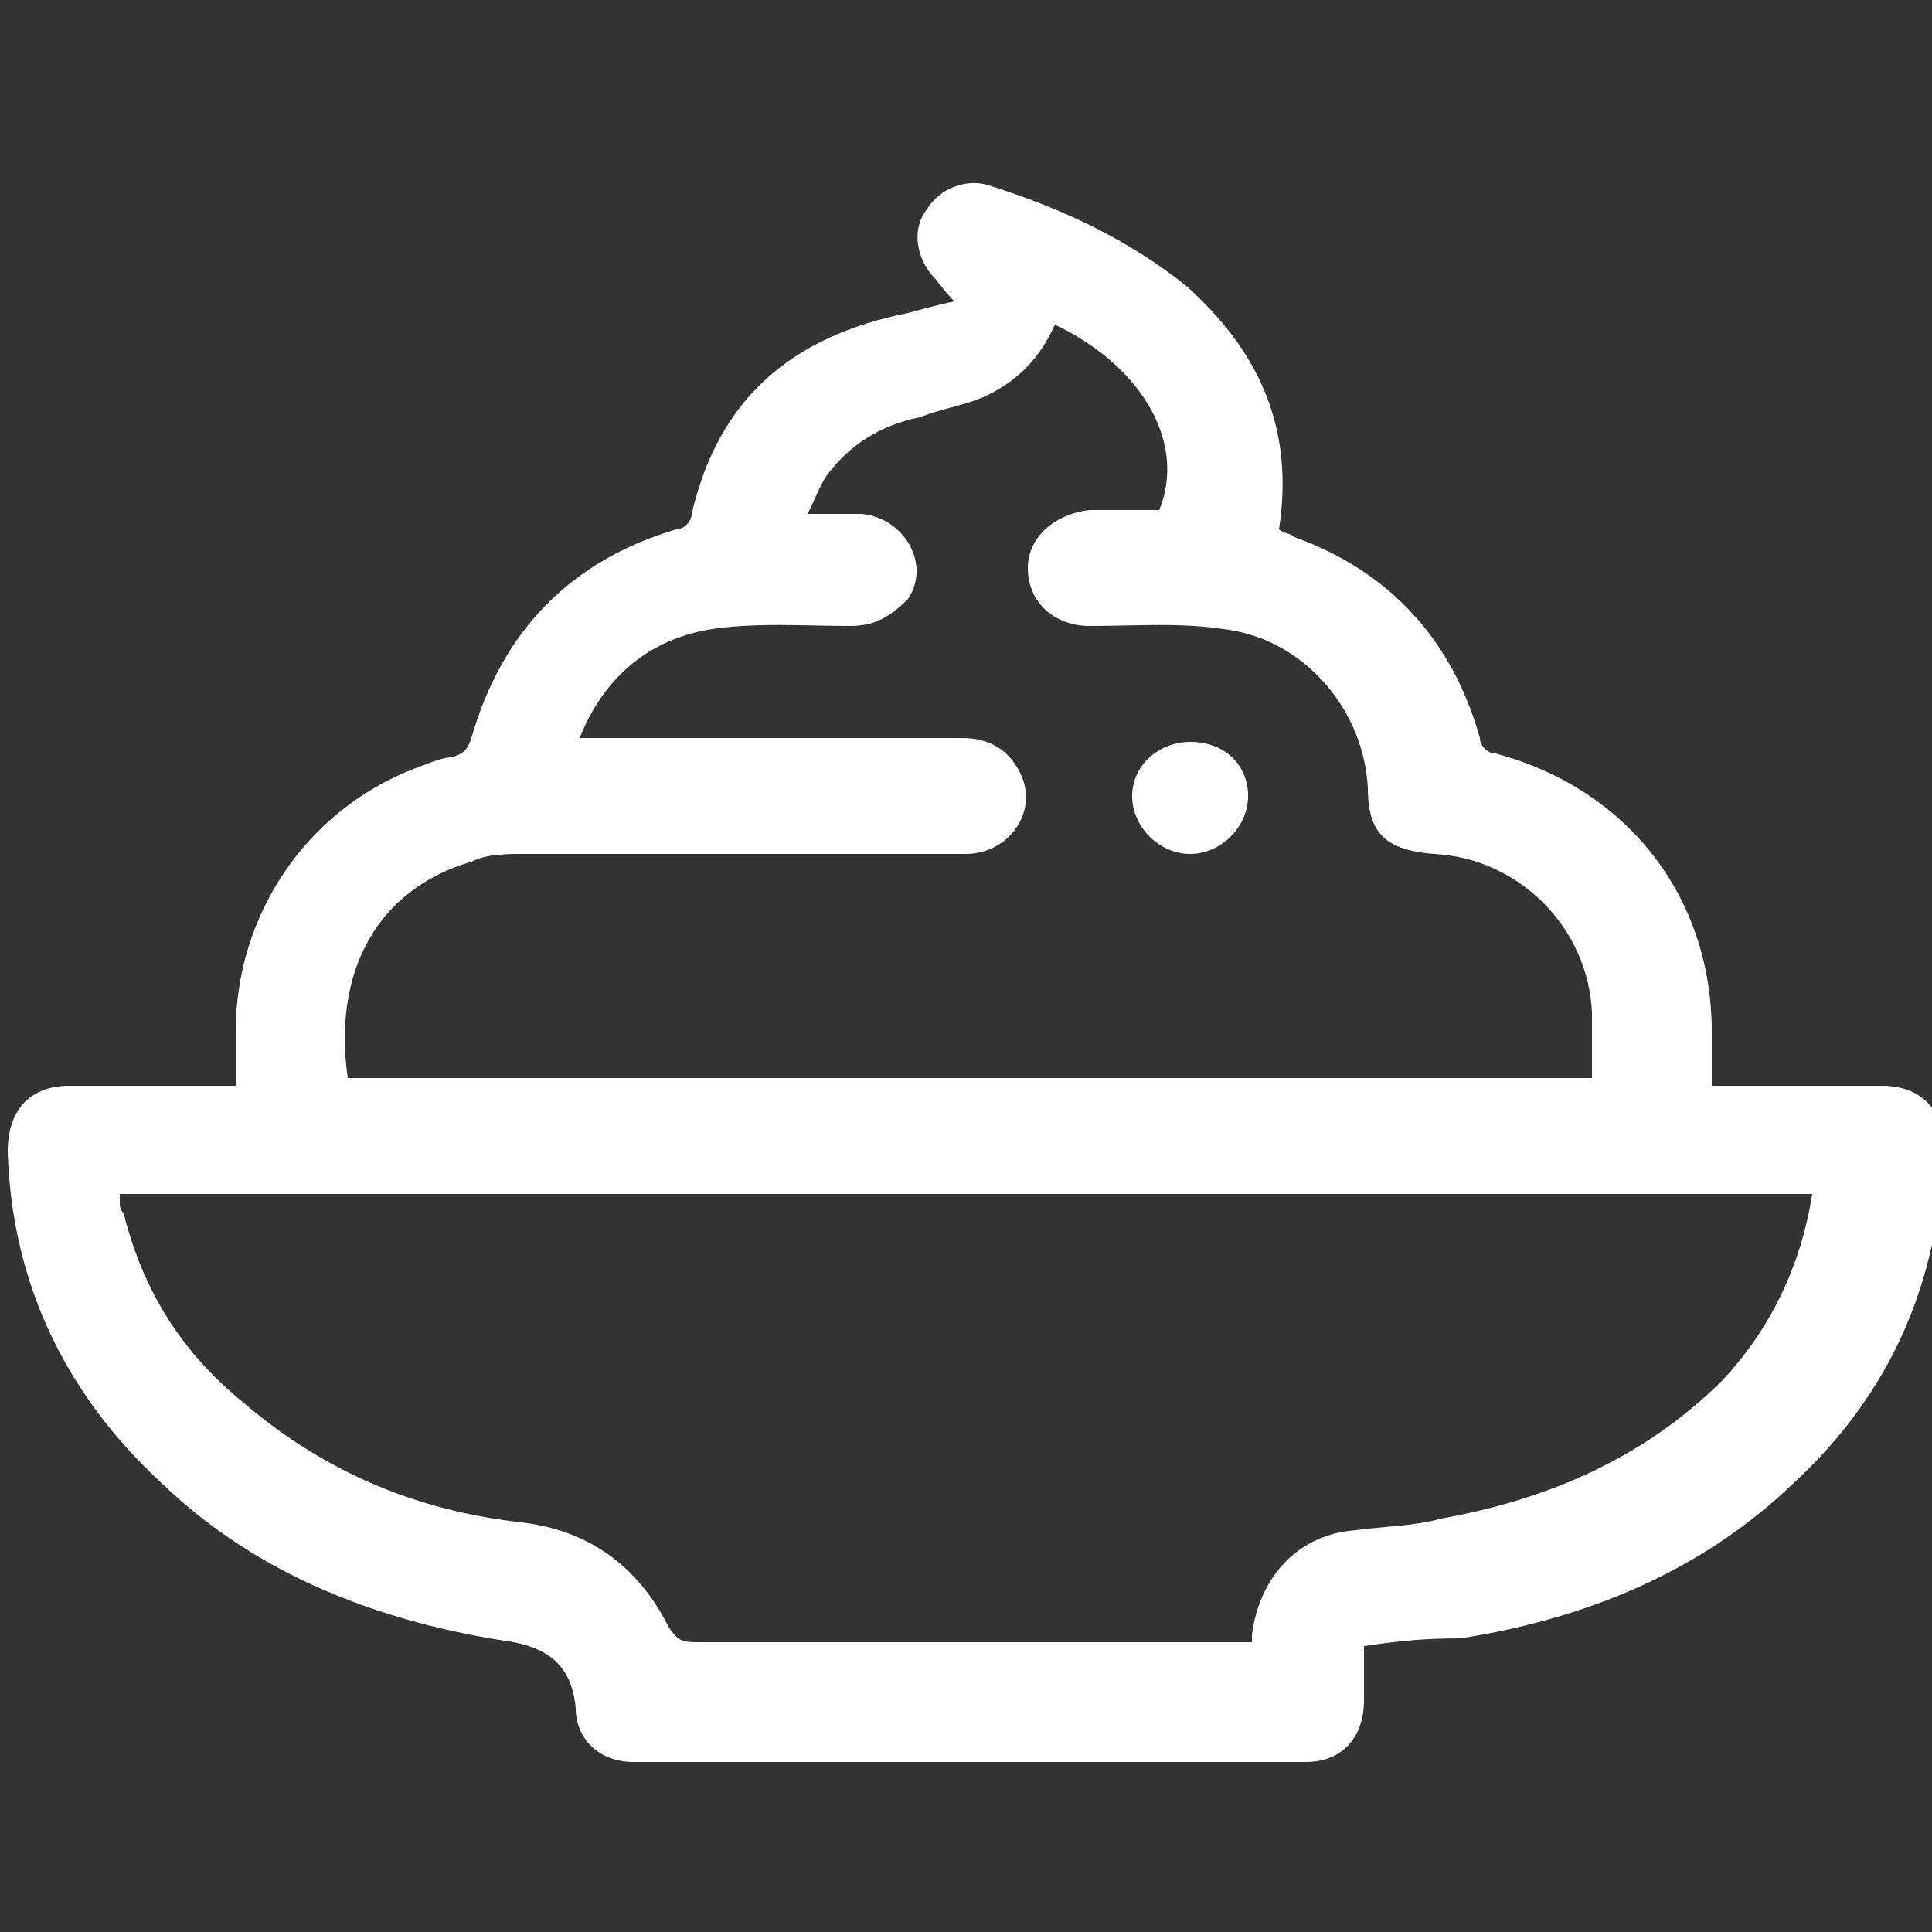 <?xml version="1.0" encoding="utf-8"?>
<!-- Generator: Adobe Illustrator 24.0.1, SVG Export Plug-In . SVG Version: 6.00 Build 0)  -->
<svg version="1.1" id="Layer_1" xmlns="http://www.w3.org/2000/svg" xmlns:xlink="http://www.w3.org/1999/xlink" x="0px" y="0px"
	 viewBox="0 0 50 50" style="enable-background:new 0 0 50 50;" xml:space="preserve">
<rect x="0" y="0" width="50" height="50" fill="#333333" stroke="none"/>
<style type="text/css">
	.st0{fill:#FFFFFF;}
</style>
<g id="gf7ZO3_1_">
	<g>
		<path class="st0" d="M35.3,42.6c0,0.5,0,0.9,0,1.4c0,1-0.6,1.6-1.5,1.6c-5.8,0-11.6,0-17.4,0c-0.9,0-1.5-0.6-1.5-1.4
			c-0.1-1-0.6-1.5-1.6-1.7c-3.4-0.5-6.6-1.7-9.1-4.1c-2.5-2.3-3.9-5.2-4-8.6c0-1.1,0.6-1.7,1.6-1.7c1.4,0,2.8,0,4.3,0
			c0-0.5,0-1,0-1.4c0-3,1.8-5.7,4.6-6.8c0.3-0.1,0.7-0.3,1-0.3c0.3-0.1,0.4-0.2,0.5-0.5c0.8-2.8,2.6-4.6,5.3-5.4
			c0.2,0,0.4-0.2,0.4-0.4c0.7-3,2.6-4.6,5.6-5.2c0.4-0.1,0.7-0.2,1.2-0.3c-0.3-0.3-0.4-0.5-0.6-0.7c-0.4-0.5-0.5-1.2-0.1-1.7
			c0.3-0.5,1-0.8,1.6-0.6c1.9,0.6,3.6,1.4,5.1,2.6c1.9,1.7,2.8,3.7,2.4,6.3c0.1,0.1,0.3,0.1,0.4,0.2c2.5,0.9,4.1,2.7,4.8,5.2
			c0,0.2,0.2,0.4,0.4,0.4c3.4,0.9,5.6,3.7,5.6,7.2c0,0.5,0,0.9,0,1.4c1.2,0,2.4,0,3.6,0c0.3,0,0.5,0,0.8,0c1,0,1.6,0.6,1.6,1.6
			c-0.1,3.5-1.4,6.4-3.9,8.7c-2.4,2.3-5.4,3.5-8.6,4C36.7,42.4,36,42.5,35.3,42.6z M46.9,30.9c-14.6,0-29.2,0-43.8,0
			c0,0.1,0,0.1,0,0.2c0,0.1,0,0.2,0.1,0.3c0.5,2,1.5,3.6,3.1,4.9c2.1,1.8,4.5,2.8,7.2,3.1c1.7,0.2,3,1.1,3.8,2.7
			c0.2,0.3,0.3,0.4,0.7,0.4c4.6,0,9.2,0,13.9,0c0.2,0,0.3,0,0.5,0c0-0.1,0-0.2,0-0.2c0.2-1.5,1.2-2.6,2.7-2.7
			c0.7-0.1,1.5-0.1,2.2-0.3c2.8-0.5,5.3-1.6,7.3-3.6C45.8,34.4,46.6,32.8,46.9,30.9z M15,19.1c0.3,0,0.4,0,0.6,0c3.1,0,6.2,0,9.3,0
			c0.7,0,1.2,0.3,1.5,0.9c0.5,1-0.3,2.1-1.4,2.1c-3.8,0-7.6,0-11.4,0c-0.5,0-1,0-1.4,0.2c-2.4,0.7-3.6,2.8-3.2,5.6
			c10.7,0,21.4,0,32.2,0c0-0.6,0-1.2,0-1.7c-0.1-2.2-1.9-4-4.1-4.1c-1.2-0.1-1.7-0.5-1.7-1.7c-0.1-2-1.6-3.8-3.6-4.1
			c-1.2-0.2-2.4-0.1-3.6-0.1c-0.9,0-1.6-0.6-1.6-1.5c0-0.8,0.7-1.4,1.6-1.5c0.6,0,1.2,0,1.8,0c0.7-1.7-0.4-3.7-2.7-4.8
			c-0.4,0.9-1,1.5-1.9,1.9c-0.5,0.2-1.1,0.3-1.6,0.5c-1,0.2-1.8,0.7-2.4,1.5c-0.2,0.3-0.3,0.6-0.5,1c0.5,0,1,0,1.4,0
			c1.1,0.1,1.8,1.3,1.2,2.2C23,16,22.6,16.2,22,16.2c-1.2,0-2.5-0.1-3.7,0.1C16.7,16.6,15.6,17.6,15,19.1z"/>
		<path class="st0" d="M32.3,20.6c0,0.8-0.7,1.5-1.5,1.5c-0.8,0-1.5-0.7-1.5-1.5c0-0.8,0.7-1.4,1.5-1.4
			C31.7,19.2,32.3,19.8,32.3,20.6z"/>
	</g>
</g>
</svg>
